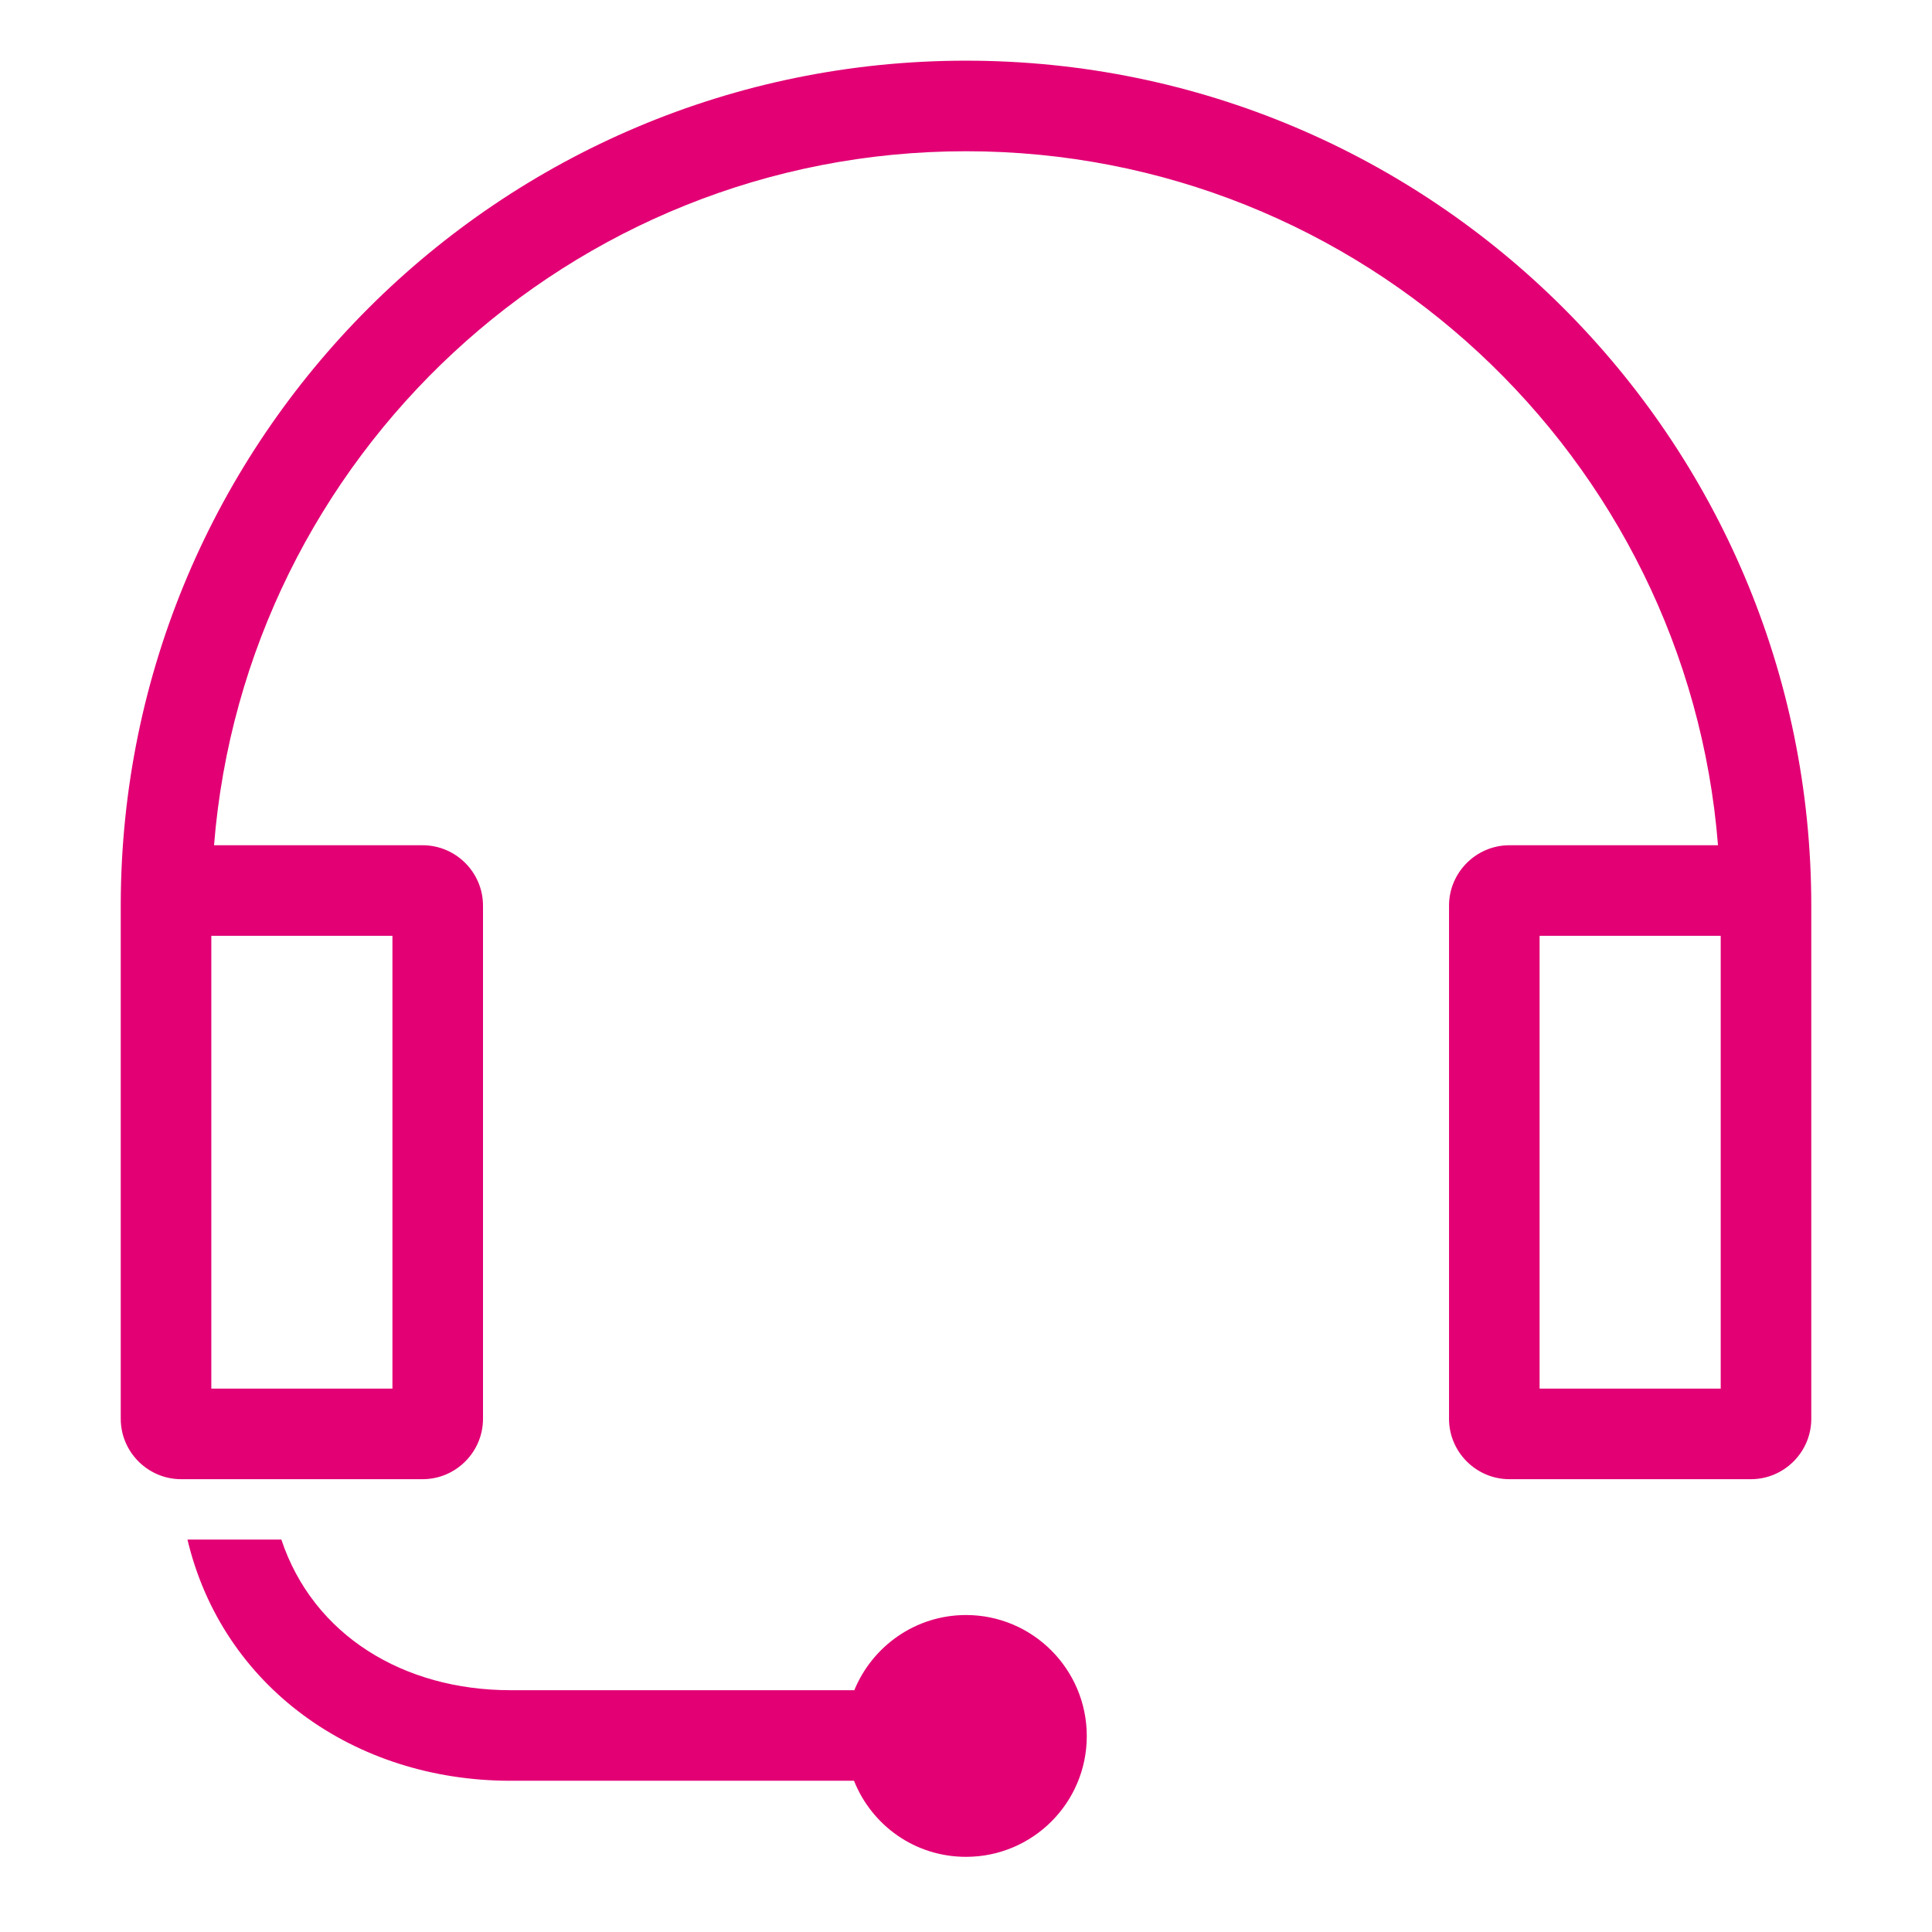 <svg width="64" height="64" viewBox="0 0 64 64" fill="none" xmlns="http://www.w3.org/2000/svg">
<g clip-path="url(#clip0_299_1778)">
<path d="M36.001 57.51C36.001 59.72 34.211 61.51 32 61.51C30.31 61.51 28.88 60.47 28.29 58.99H16.91C11.72 58.99 7.36 55.85 6.21 51H9.32C10.38 54.18 13.38 55.99 16.91 55.99H28.3C28.9 54.53 30.33 53.5 32 53.5C34.211 53.5 36.001 55.3 36.001 57.51ZM60.001 47C60.001 48.1 59.101 49 58.001 49H50.001C48.901 49 48.001 48.1 48.001 47V30C48.001 28.9 48.901 28 50.001 28H56.911C55.891 15.15 45.111 5.01 32 5.01C18.89 5.01 8.12 15.15 7.09 28H14C15.1 28 16 28.9 16 30V47C16 48.1 15.1 49 14 49H6C4.9 49 4 48.1 4 47C4 47 4 29.98 4 29.97C4.02 14.53 16.55 2.01 32 2.01C47.461 2.01 60.001 14.55 60.001 30.01V47ZM13 31H7V46H13V31ZM57.001 31H51.001V46H57.001V31Z" fill="#E20074"/>
</g>
<defs>
<clipPath id="clip0_299_1778">
<rect width="64.001" height="64" fill="white"/>
</clipPath>
</defs>
</svg>
